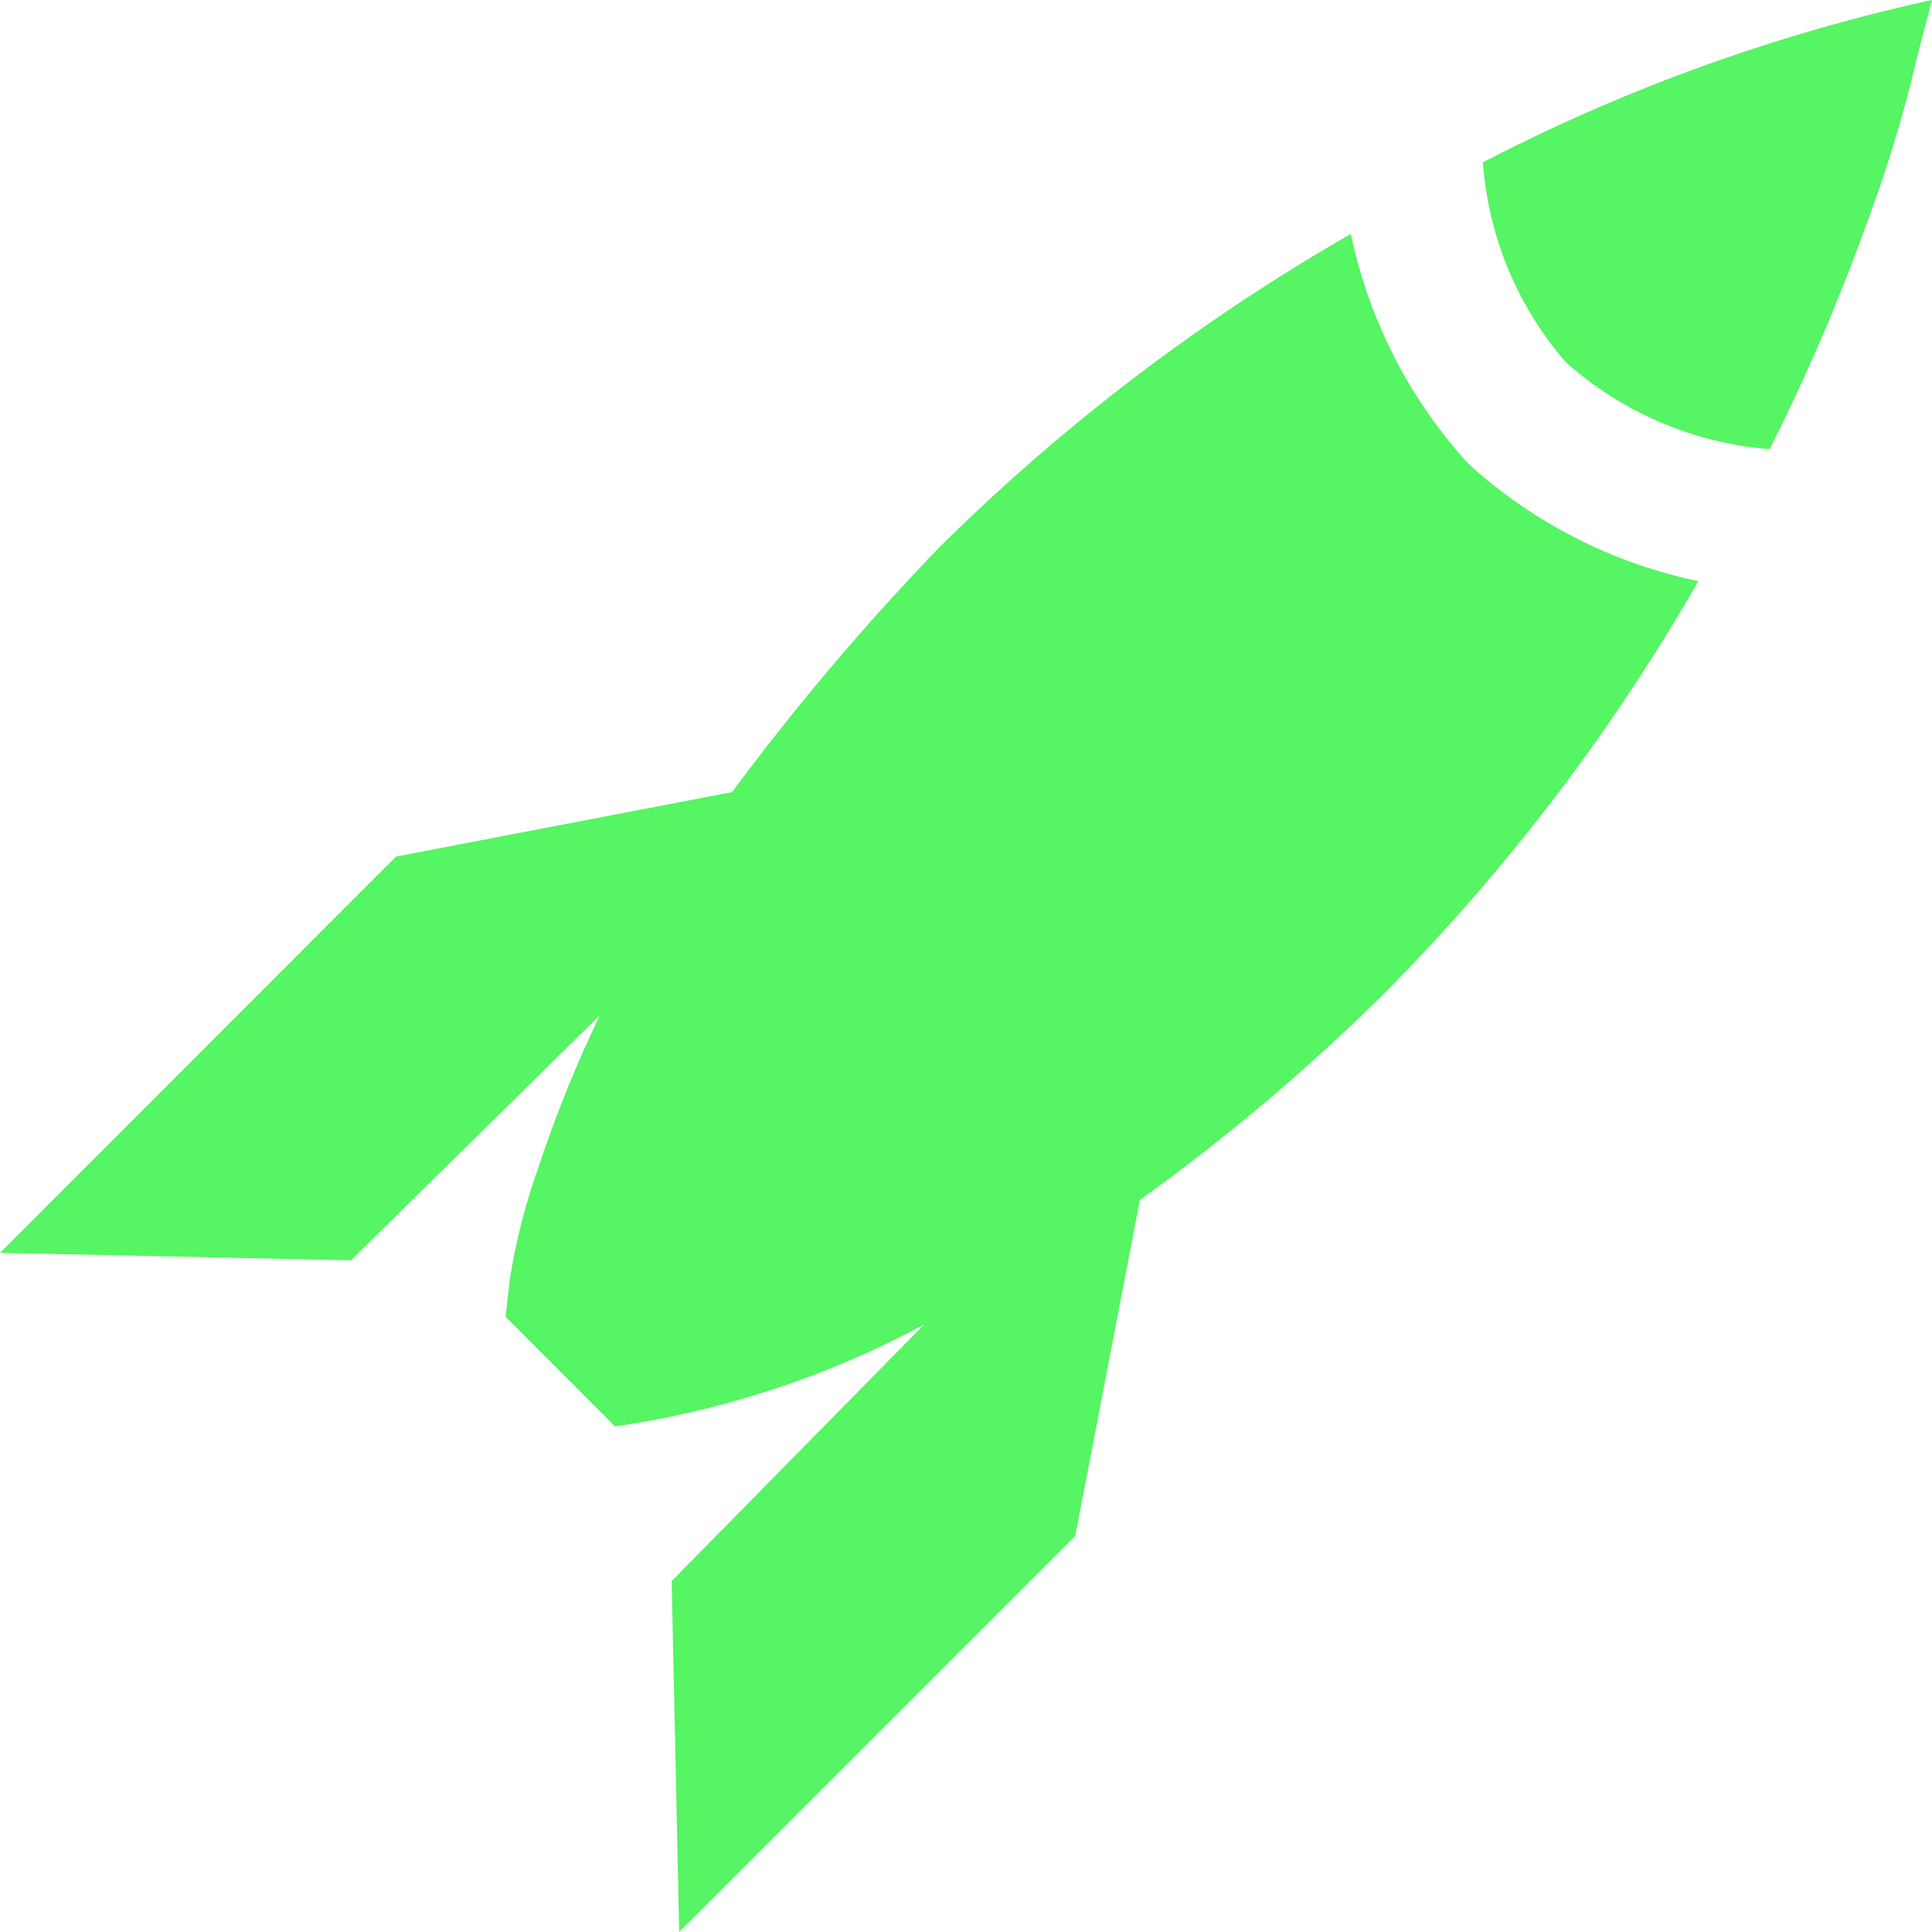 <svg xmlns="http://www.w3.org/2000/svg" width="20" height="20" viewBox="0 0 20 20">
  <path id="Path_1" data-name="Path 1" d="M13.984-17.578a20.63,20.63,0,0,0-4.258,3.242A25.677,25.677,0,0,0,7.578-11.8L4.1-11.133,0-7.031l3.633.078L6.211-9.492a13.282,13.282,0,0,0-.645,1.6,6.228,6.228,0,0,0-.293,1.172l-.039.352L6.367-5.234a9.662,9.662,0,0,0,3.2-1.055L6.953-3.633,7.031,0l4.1-4.1L11.8-7.578a21.077,21.077,0,0,0,2.539-2.148,20.63,20.63,0,0,0,3.242-4.258A5.069,5.069,0,0,1,15.2-15.2,5.069,5.069,0,0,1,13.984-17.578Zm1.367-.742a3.549,3.549,0,0,0,.859,2.07,3.6,3.6,0,0,0,2.109.9,20.79,20.79,0,0,0,1-2.324,13.824,13.824,0,0,0,.527-1.738L20-20A18.853,18.853,0,0,0,15.352-18.32Z" transform="translate(0 20)" fill="#55f563"/>
</svg>
